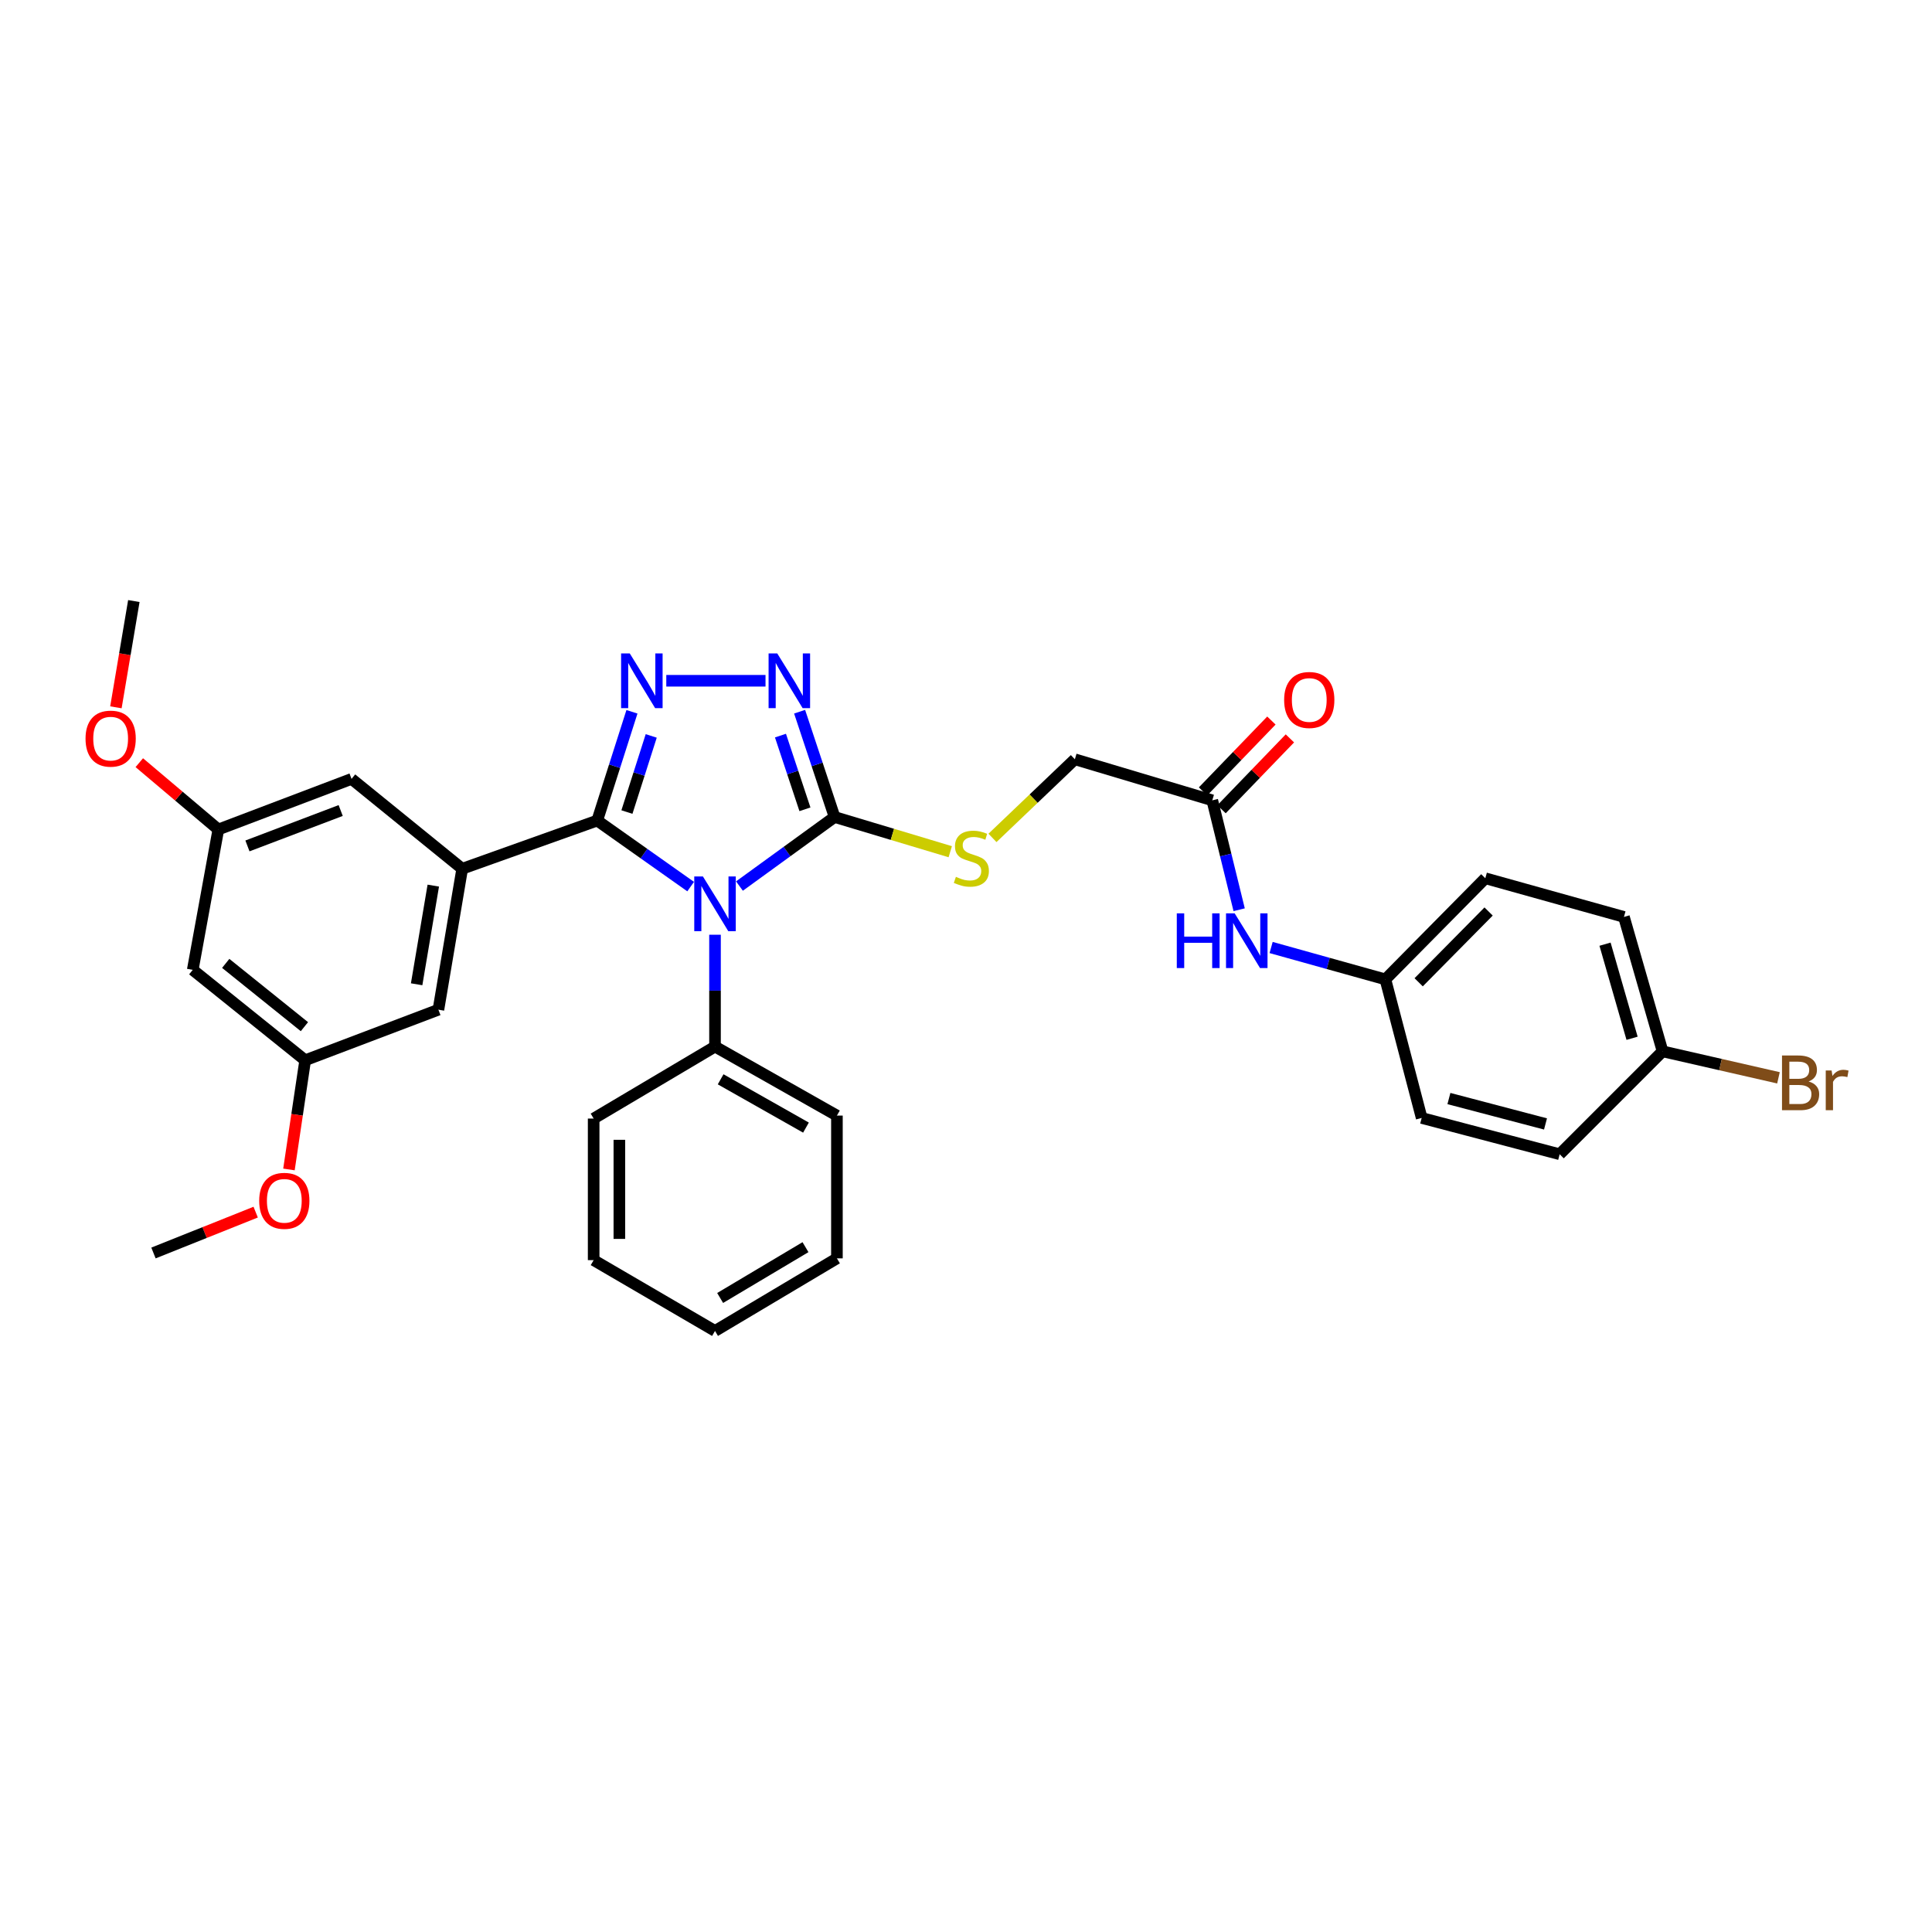 <?xml version='1.0' encoding='iso-8859-1'?>
<svg version='1.1' baseProfile='full'
              xmlns='http://www.w3.org/2000/svg'
                      xmlns:rdkit='http://www.rdkit.org/xml'
                      xmlns:xlink='http://www.w3.org/1999/xlink'
                  xml:space='preserve'
width='1000px' height='1000px' viewBox='0 0 1000 1000'>
<!-- END OF HEADER -->
<rect style='opacity:1.0;fill:#FFFFFF;stroke:none' width='1000' height='1000' x='0' y='0'> </rect>
<path class='bond-0' d='M 357.482,458.899 L 333.302,441.808' style='fill:none;fill-rule:evenodd;stroke:#0000FF;stroke-width:6px;stroke-linecap:butt;stroke-linejoin:miter;stroke-opacity:1' />
<path class='bond-0' d='M 333.302,441.808 L 309.123,424.718' style='fill:none;fill-rule:evenodd;stroke:#000000;stroke-width:6px;stroke-linecap:butt;stroke-linejoin:miter;stroke-opacity:1' />
<path class='bond-2' d='M 382.74,458.624 L 407.359,440.751' style='fill:none;fill-rule:evenodd;stroke:#0000FF;stroke-width:6px;stroke-linecap:butt;stroke-linejoin:miter;stroke-opacity:1' />
<path class='bond-2' d='M 407.359,440.751 L 431.977,422.877' style='fill:none;fill-rule:evenodd;stroke:#000000;stroke-width:6px;stroke-linecap:butt;stroke-linejoin:miter;stroke-opacity:1' />
<path class='bond-6' d='M 370.088,483.817 L 370.088,512.764' style='fill:none;fill-rule:evenodd;stroke:#0000FF;stroke-width:6px;stroke-linecap:butt;stroke-linejoin:miter;stroke-opacity:1' />
<path class='bond-6' d='M 370.088,512.764 L 370.088,541.71' style='fill:none;fill-rule:evenodd;stroke:#000000;stroke-width:6px;stroke-linecap:butt;stroke-linejoin:miter;stroke-opacity:1' />
<path class='bond-1' d='M 309.123,424.718 L 318.109,396.569' style='fill:none;fill-rule:evenodd;stroke:#000000;stroke-width:6px;stroke-linecap:butt;stroke-linejoin:miter;stroke-opacity:1' />
<path class='bond-1' d='M 318.109,396.569 L 327.095,368.421' style='fill:none;fill-rule:evenodd;stroke:#0000FF;stroke-width:6px;stroke-linecap:butt;stroke-linejoin:miter;stroke-opacity:1' />
<path class='bond-1' d='M 324.493,420.319 L 330.783,400.615' style='fill:none;fill-rule:evenodd;stroke:#000000;stroke-width:6px;stroke-linecap:butt;stroke-linejoin:miter;stroke-opacity:1' />
<path class='bond-1' d='M 330.783,400.615 L 337.074,380.912' style='fill:none;fill-rule:evenodd;stroke:#0000FF;stroke-width:6px;stroke-linecap:butt;stroke-linejoin:miter;stroke-opacity:1' />
<path class='bond-4' d='M 309.123,424.718 L 239.236,449.664' style='fill:none;fill-rule:evenodd;stroke:#000000;stroke-width:6px;stroke-linecap:butt;stroke-linejoin:miter;stroke-opacity:1' />
<path class='bond-32' d='M 344.87,352.362 L 396.229,352.362' style='fill:none;fill-rule:evenodd;stroke:#0000FF;stroke-width:6px;stroke-linecap:butt;stroke-linejoin:miter;stroke-opacity:1' />
<path class='bond-3' d='M 431.977,422.877 L 422.929,395.628' style='fill:none;fill-rule:evenodd;stroke:#000000;stroke-width:6px;stroke-linecap:butt;stroke-linejoin:miter;stroke-opacity:1' />
<path class='bond-3' d='M 422.929,395.628 L 413.88,368.38' style='fill:none;fill-rule:evenodd;stroke:#0000FF;stroke-width:6px;stroke-linecap:butt;stroke-linejoin:miter;stroke-opacity:1' />
<path class='bond-3' d='M 416.636,418.895 L 410.302,399.821' style='fill:none;fill-rule:evenodd;stroke:#000000;stroke-width:6px;stroke-linecap:butt;stroke-linejoin:miter;stroke-opacity:1' />
<path class='bond-3' d='M 410.302,399.821 L 403.968,380.747' style='fill:none;fill-rule:evenodd;stroke:#0000FF;stroke-width:6px;stroke-linecap:butt;stroke-linejoin:miter;stroke-opacity:1' />
<path class='bond-5' d='M 431.977,422.877 L 461.911,431.862' style='fill:none;fill-rule:evenodd;stroke:#000000;stroke-width:6px;stroke-linecap:butt;stroke-linejoin:miter;stroke-opacity:1' />
<path class='bond-5' d='M 461.911,431.862 L 491.845,440.847' style='fill:none;fill-rule:evenodd;stroke:#CCCC00;stroke-width:6px;stroke-linecap:butt;stroke-linejoin:miter;stroke-opacity:1' />
<path class='bond-8' d='M 239.236,449.664 L 226.922,522.618' style='fill:none;fill-rule:evenodd;stroke:#000000;stroke-width:6px;stroke-linecap:butt;stroke-linejoin:miter;stroke-opacity:1' />
<path class='bond-8' d='M 224.27,458.393 L 215.65,509.46' style='fill:none;fill-rule:evenodd;stroke:#000000;stroke-width:6px;stroke-linecap:butt;stroke-linejoin:miter;stroke-opacity:1' />
<path class='bond-9' d='M 239.236,449.664 L 181.959,403.156' style='fill:none;fill-rule:evenodd;stroke:#000000;stroke-width:6px;stroke-linecap:butt;stroke-linejoin:miter;stroke-opacity:1' />
<path class='bond-15' d='M 513.704,433.695 L 535.025,413.348' style='fill:none;fill-rule:evenodd;stroke:#CCCC00;stroke-width:6px;stroke-linecap:butt;stroke-linejoin:miter;stroke-opacity:1' />
<path class='bond-15' d='M 535.025,413.348 L 556.347,393.001' style='fill:none;fill-rule:evenodd;stroke:#000000;stroke-width:6px;stroke-linecap:butt;stroke-linejoin:miter;stroke-opacity:1' />
<path class='bond-25' d='M 370.088,541.71 L 433.189,577.426' style='fill:none;fill-rule:evenodd;stroke:#000000;stroke-width:6px;stroke-linecap:butt;stroke-linejoin:miter;stroke-opacity:1' />
<path class='bond-25' d='M 373,558.646 L 417.171,583.647' style='fill:none;fill-rule:evenodd;stroke:#000000;stroke-width:6px;stroke-linecap:butt;stroke-linejoin:miter;stroke-opacity:1' />
<path class='bond-26' d='M 370.088,541.71 L 307.275,578.971' style='fill:none;fill-rule:evenodd;stroke:#000000;stroke-width:6px;stroke-linecap:butt;stroke-linejoin:miter;stroke-opacity:1' />
<path class='bond-7' d='M 627.475,414.251 L 556.347,393.001' style='fill:none;fill-rule:evenodd;stroke:#000000;stroke-width:6px;stroke-linecap:butt;stroke-linejoin:miter;stroke-opacity:1' />
<path class='bond-10' d='M 627.475,414.251 L 634.431,442.565' style='fill:none;fill-rule:evenodd;stroke:#000000;stroke-width:6px;stroke-linecap:butt;stroke-linejoin:miter;stroke-opacity:1' />
<path class='bond-10' d='M 634.431,442.565 L 641.387,470.879' style='fill:none;fill-rule:evenodd;stroke:#0000FF;stroke-width:6px;stroke-linecap:butt;stroke-linejoin:miter;stroke-opacity:1' />
<path class='bond-14' d='M 632.263,418.87 L 649.957,400.53' style='fill:none;fill-rule:evenodd;stroke:#000000;stroke-width:6px;stroke-linecap:butt;stroke-linejoin:miter;stroke-opacity:1' />
<path class='bond-14' d='M 649.957,400.53 L 667.651,382.189' style='fill:none;fill-rule:evenodd;stroke:#FF0000;stroke-width:6px;stroke-linecap:butt;stroke-linejoin:miter;stroke-opacity:1' />
<path class='bond-14' d='M 622.688,409.632 L 640.382,391.292' style='fill:none;fill-rule:evenodd;stroke:#000000;stroke-width:6px;stroke-linecap:butt;stroke-linejoin:miter;stroke-opacity:1' />
<path class='bond-14' d='M 640.382,391.292 L 658.076,372.952' style='fill:none;fill-rule:evenodd;stroke:#FF0000;stroke-width:6px;stroke-linecap:butt;stroke-linejoin:miter;stroke-opacity:1' />
<path class='bond-12' d='M 226.922,522.618 L 157.959,548.791' style='fill:none;fill-rule:evenodd;stroke:#000000;stroke-width:6px;stroke-linecap:butt;stroke-linejoin:miter;stroke-opacity:1' />
<path class='bond-13' d='M 181.959,403.156 L 113.011,429.337' style='fill:none;fill-rule:evenodd;stroke:#000000;stroke-width:6px;stroke-linecap:butt;stroke-linejoin:miter;stroke-opacity:1' />
<path class='bond-13' d='M 176.34,419.522 L 128.077,437.848' style='fill:none;fill-rule:evenodd;stroke:#000000;stroke-width:6px;stroke-linecap:butt;stroke-linejoin:miter;stroke-opacity:1' />
<path class='bond-16' d='M 657.928,490.425 L 687.501,498.676' style='fill:none;fill-rule:evenodd;stroke:#0000FF;stroke-width:6px;stroke-linecap:butt;stroke-linejoin:miter;stroke-opacity:1' />
<path class='bond-16' d='M 687.501,498.676 L 717.075,506.926' style='fill:none;fill-rule:evenodd;stroke:#000000;stroke-width:6px;stroke-linecap:butt;stroke-linejoin:miter;stroke-opacity:1' />
<path class='bond-11' d='M 99.766,501.996 L 113.011,429.337' style='fill:none;fill-rule:evenodd;stroke:#000000;stroke-width:6px;stroke-linecap:butt;stroke-linejoin:miter;stroke-opacity:1' />
<path class='bond-34' d='M 99.766,501.996 L 157.959,548.791' style='fill:none;fill-rule:evenodd;stroke:#000000;stroke-width:6px;stroke-linecap:butt;stroke-linejoin:miter;stroke-opacity:1' />
<path class='bond-34' d='M 116.832,498.647 L 157.568,531.404' style='fill:none;fill-rule:evenodd;stroke:#000000;stroke-width:6px;stroke-linecap:butt;stroke-linejoin:miter;stroke-opacity:1' />
<path class='bond-24' d='M 157.959,548.791 L 153.76,577.05' style='fill:none;fill-rule:evenodd;stroke:#000000;stroke-width:6px;stroke-linecap:butt;stroke-linejoin:miter;stroke-opacity:1' />
<path class='bond-24' d='M 153.76,577.05 L 149.561,605.308' style='fill:none;fill-rule:evenodd;stroke:#FF0000;stroke-width:6px;stroke-linecap:butt;stroke-linejoin:miter;stroke-opacity:1' />
<path class='bond-23' d='M 113.011,429.337 L 92.554,412.048' style='fill:none;fill-rule:evenodd;stroke:#000000;stroke-width:6px;stroke-linecap:butt;stroke-linejoin:miter;stroke-opacity:1' />
<path class='bond-23' d='M 92.554,412.048 L 72.097,394.759' style='fill:none;fill-rule:evenodd;stroke:#FF0000;stroke-width:6px;stroke-linecap:butt;stroke-linejoin:miter;stroke-opacity:1' />
<path class='bond-19' d='M 717.075,506.926 L 735.857,578.653' style='fill:none;fill-rule:evenodd;stroke:#000000;stroke-width:6px;stroke-linecap:butt;stroke-linejoin:miter;stroke-opacity:1' />
<path class='bond-20' d='M 717.075,506.926 L 768.793,454.587' style='fill:none;fill-rule:evenodd;stroke:#000000;stroke-width:6px;stroke-linecap:butt;stroke-linejoin:miter;stroke-opacity:1' />
<path class='bond-20' d='M 734.297,508.427 L 770.499,471.789' style='fill:none;fill-rule:evenodd;stroke:#000000;stroke-width:6px;stroke-linecap:butt;stroke-linejoin:miter;stroke-opacity:1' />
<path class='bond-17' d='M 860.544,544.172 L 840.55,474.595' style='fill:none;fill-rule:evenodd;stroke:#000000;stroke-width:6px;stroke-linecap:butt;stroke-linejoin:miter;stroke-opacity:1' />
<path class='bond-17' d='M 844.758,537.41 L 830.762,488.706' style='fill:none;fill-rule:evenodd;stroke:#000000;stroke-width:6px;stroke-linecap:butt;stroke-linejoin:miter;stroke-opacity:1' />
<path class='bond-18' d='M 860.544,544.172 L 890.538,551.024' style='fill:none;fill-rule:evenodd;stroke:#000000;stroke-width:6px;stroke-linecap:butt;stroke-linejoin:miter;stroke-opacity:1' />
<path class='bond-18' d='M 890.538,551.024 L 920.531,557.876' style='fill:none;fill-rule:evenodd;stroke:#7F4C19;stroke-width:6px;stroke-linecap:butt;stroke-linejoin:miter;stroke-opacity:1' />
<path class='bond-35' d='M 860.544,544.172 L 807.281,597.435' style='fill:none;fill-rule:evenodd;stroke:#000000;stroke-width:6px;stroke-linecap:butt;stroke-linejoin:miter;stroke-opacity:1' />
<path class='bond-22' d='M 735.857,578.653 L 807.281,597.435' style='fill:none;fill-rule:evenodd;stroke:#000000;stroke-width:6px;stroke-linecap:butt;stroke-linejoin:miter;stroke-opacity:1' />
<path class='bond-22' d='M 749.954,568.603 L 799.951,581.75' style='fill:none;fill-rule:evenodd;stroke:#000000;stroke-width:6px;stroke-linecap:butt;stroke-linejoin:miter;stroke-opacity:1' />
<path class='bond-21' d='M 768.793,454.587 L 840.55,474.595' style='fill:none;fill-rule:evenodd;stroke:#000000;stroke-width:6px;stroke-linecap:butt;stroke-linejoin:miter;stroke-opacity:1' />
<path class='bond-28' d='M 59.993,366.108 L 64.635,338.605' style='fill:none;fill-rule:evenodd;stroke:#FF0000;stroke-width:6px;stroke-linecap:butt;stroke-linejoin:miter;stroke-opacity:1' />
<path class='bond-28' d='M 64.635,338.605 L 69.276,311.103' style='fill:none;fill-rule:evenodd;stroke:#000000;stroke-width:6px;stroke-linecap:butt;stroke-linejoin:miter;stroke-opacity:1' />
<path class='bond-27' d='M 132.337,627.393 L 105.888,637.97' style='fill:none;fill-rule:evenodd;stroke:#FF0000;stroke-width:6px;stroke-linecap:butt;stroke-linejoin:miter;stroke-opacity:1' />
<path class='bond-27' d='M 105.888,637.97 L 79.439,648.547' style='fill:none;fill-rule:evenodd;stroke:#000000;stroke-width:6px;stroke-linecap:butt;stroke-linejoin:miter;stroke-opacity:1' />
<path class='bond-30' d='M 433.189,577.426 L 433.189,651.326' style='fill:none;fill-rule:evenodd;stroke:#000000;stroke-width:6px;stroke-linecap:butt;stroke-linejoin:miter;stroke-opacity:1' />
<path class='bond-29' d='M 307.275,578.971 L 307.275,652.243' style='fill:none;fill-rule:evenodd;stroke:#000000;stroke-width:6px;stroke-linecap:butt;stroke-linejoin:miter;stroke-opacity:1' />
<path class='bond-29' d='M 320.58,589.962 L 320.58,641.252' style='fill:none;fill-rule:evenodd;stroke:#000000;stroke-width:6px;stroke-linecap:butt;stroke-linejoin:miter;stroke-opacity:1' />
<path class='bond-31' d='M 307.275,652.243 L 370.088,688.897' style='fill:none;fill-rule:evenodd;stroke:#000000;stroke-width:6px;stroke-linecap:butt;stroke-linejoin:miter;stroke-opacity:1' />
<path class='bond-33' d='M 433.189,651.326 L 370.088,688.897' style='fill:none;fill-rule:evenodd;stroke:#000000;stroke-width:6px;stroke-linecap:butt;stroke-linejoin:miter;stroke-opacity:1' />
<path class='bond-33' d='M 416.918,645.53 L 372.747,671.83' style='fill:none;fill-rule:evenodd;stroke:#000000;stroke-width:6px;stroke-linecap:butt;stroke-linejoin:miter;stroke-opacity:1' />
<path  class='atom-0' d='M 363.828 453.65
L 373.108 468.65
Q 374.028 470.13, 375.508 472.81
Q 376.988 475.49, 377.068 475.65
L 377.068 453.65
L 380.828 453.65
L 380.828 481.97
L 376.948 481.97
L 366.988 465.57
Q 365.828 463.65, 364.588 461.45
Q 363.388 459.25, 363.028 458.57
L 363.028 481.97
L 359.348 481.97
L 359.348 453.65
L 363.828 453.65
' fill='#0000FF'/>
<path  class='atom-2' d='M 325.961 338.202
L 335.241 353.202
Q 336.161 354.682, 337.641 357.362
Q 339.121 360.042, 339.201 360.202
L 339.201 338.202
L 342.961 338.202
L 342.961 366.522
L 339.081 366.522
L 329.121 350.122
Q 327.961 348.202, 326.721 346.002
Q 325.521 343.802, 325.161 343.122
L 325.161 366.522
L 321.481 366.522
L 321.481 338.202
L 325.961 338.202
' fill='#0000FF'/>
<path  class='atom-4' d='M 402.301 338.202
L 411.581 353.202
Q 412.501 354.682, 413.981 357.362
Q 415.461 360.042, 415.541 360.202
L 415.541 338.202
L 419.301 338.202
L 419.301 366.522
L 415.421 366.522
L 405.461 350.122
Q 404.301 348.202, 403.061 346.002
Q 401.861 343.802, 401.501 343.122
L 401.501 366.522
L 397.821 366.522
L 397.821 338.202
L 402.301 338.202
' fill='#0000FF'/>
<path  class='atom-6' d='M 494.773 453.848
Q 495.093 453.968, 496.413 454.528
Q 497.733 455.088, 499.173 455.448
Q 500.653 455.768, 502.093 455.768
Q 504.773 455.768, 506.333 454.488
Q 507.893 453.168, 507.893 450.888
Q 507.893 449.328, 507.093 448.368
Q 506.333 447.408, 505.133 446.888
Q 503.933 446.368, 501.933 445.768
Q 499.413 445.008, 497.893 444.288
Q 496.413 443.568, 495.333 442.048
Q 494.293 440.528, 494.293 437.968
Q 494.293 434.408, 496.693 432.208
Q 499.133 430.008, 503.933 430.008
Q 507.213 430.008, 510.933 431.568
L 510.013 434.648
Q 506.613 433.248, 504.053 433.248
Q 501.293 433.248, 499.773 434.408
Q 498.253 435.528, 498.293 437.488
Q 498.293 439.008, 499.053 439.928
Q 499.853 440.848, 500.973 441.368
Q 502.133 441.888, 504.053 442.488
Q 506.613 443.288, 508.133 444.088
Q 509.653 444.888, 510.733 446.528
Q 511.853 448.128, 511.853 450.888
Q 511.853 454.808, 509.213 456.928
Q 506.613 459.008, 502.253 459.008
Q 499.733 459.008, 497.813 458.448
Q 495.933 457.928, 493.693 457.008
L 494.773 453.848
' fill='#CCCC00'/>
<path  class='atom-11' d='M 609.106 472.75
L 612.946 472.75
L 612.946 484.79
L 627.426 484.79
L 627.426 472.75
L 631.266 472.75
L 631.266 501.07
L 627.426 501.07
L 627.426 487.99
L 612.946 487.99
L 612.946 501.07
L 609.106 501.07
L 609.106 472.75
' fill='#0000FF'/>
<path  class='atom-11' d='M 639.066 472.75
L 648.346 487.75
Q 649.266 489.23, 650.746 491.91
Q 652.226 494.59, 652.306 494.75
L 652.306 472.75
L 656.066 472.75
L 656.066 501.07
L 652.186 501.07
L 642.226 484.67
Q 641.066 482.75, 639.826 480.55
Q 638.626 478.35, 638.266 477.67
L 638.266 501.07
L 634.586 501.07
L 634.586 472.75
L 639.066 472.75
' fill='#0000FF'/>
<path  class='atom-15' d='M 664.671 362.302
Q 664.671 355.502, 668.031 351.702
Q 671.391 347.902, 677.671 347.902
Q 683.951 347.902, 687.311 351.702
Q 690.671 355.502, 690.671 362.302
Q 690.671 369.182, 687.271 373.102
Q 683.871 376.982, 677.671 376.982
Q 671.431 376.982, 668.031 373.102
Q 664.671 369.222, 664.671 362.302
M 677.671 373.782
Q 681.991 373.782, 684.311 370.902
Q 686.671 367.982, 686.671 362.302
Q 686.671 356.742, 684.311 353.942
Q 681.991 351.102, 677.671 351.102
Q 673.351 351.102, 670.991 353.902
Q 668.671 356.702, 668.671 362.302
Q 668.671 368.022, 670.991 370.902
Q 673.351 373.782, 677.671 373.782
' fill='#FF0000'/>
<path  class='atom-19' d='M 936.123 559.772
Q 938.843 560.532, 940.203 562.212
Q 941.603 563.852, 941.603 566.292
Q 941.603 570.212, 939.083 572.452
Q 936.603 574.652, 931.883 574.652
L 922.363 574.652
L 922.363 546.332
L 930.723 546.332
Q 935.563 546.332, 938.003 548.292
Q 940.443 550.252, 940.443 553.852
Q 940.443 558.132, 936.123 559.772
M 926.163 549.532
L 926.163 558.412
L 930.723 558.412
Q 933.523 558.412, 934.963 557.292
Q 936.443 556.132, 936.443 553.852
Q 936.443 549.532, 930.723 549.532
L 926.163 549.532
M 931.883 571.452
Q 934.643 571.452, 936.123 570.132
Q 937.603 568.812, 937.603 566.292
Q 937.603 563.972, 935.963 562.812
Q 934.363 561.612, 931.283 561.612
L 926.163 561.612
L 926.163 571.452
L 931.883 571.452
' fill='#7F4C19'/>
<path  class='atom-19' d='M 948.043 554.092
L 948.483 556.932
Q 950.643 553.732, 954.163 553.732
Q 955.283 553.732, 956.803 554.132
L 956.203 557.492
Q 954.483 557.092, 953.523 557.092
Q 951.843 557.092, 950.723 557.772
Q 949.643 558.412, 948.763 559.972
L 948.763 574.652
L 945.003 574.652
L 945.003 554.092
L 948.043 554.092
' fill='#7F4C19'/>
<path  class='atom-24' d='M 44.272 382.311
Q 44.272 375.511, 47.632 371.711
Q 50.992 367.911, 57.272 367.911
Q 63.552 367.911, 66.912 371.711
Q 70.272 375.511, 70.272 382.311
Q 70.272 389.191, 66.872 393.111
Q 63.472 396.991, 57.272 396.991
Q 51.032 396.991, 47.632 393.111
Q 44.272 389.231, 44.272 382.311
M 57.272 393.791
Q 61.592 393.791, 63.912 390.911
Q 66.272 387.991, 66.272 382.311
Q 66.272 376.751, 63.912 373.951
Q 61.592 371.111, 57.272 371.111
Q 52.952 371.111, 50.592 373.911
Q 48.272 376.711, 48.272 382.311
Q 48.272 388.031, 50.592 390.911
Q 52.952 393.791, 57.272 393.791
' fill='#FF0000'/>
<path  class='atom-25' d='M 134.16 621.545
Q 134.16 614.745, 137.52 610.945
Q 140.88 607.145, 147.16 607.145
Q 153.44 607.145, 156.8 610.945
Q 160.16 614.745, 160.16 621.545
Q 160.16 628.425, 156.76 632.345
Q 153.36 636.225, 147.16 636.225
Q 140.92 636.225, 137.52 632.345
Q 134.16 628.465, 134.16 621.545
M 147.16 633.025
Q 151.48 633.025, 153.8 630.145
Q 156.16 627.225, 156.16 621.545
Q 156.16 615.985, 153.8 613.185
Q 151.48 610.345, 147.16 610.345
Q 142.84 610.345, 140.48 613.145
Q 138.16 615.945, 138.16 621.545
Q 138.16 627.265, 140.48 630.145
Q 142.84 633.025, 147.16 633.025
' fill='#FF0000'/>
</svg>

